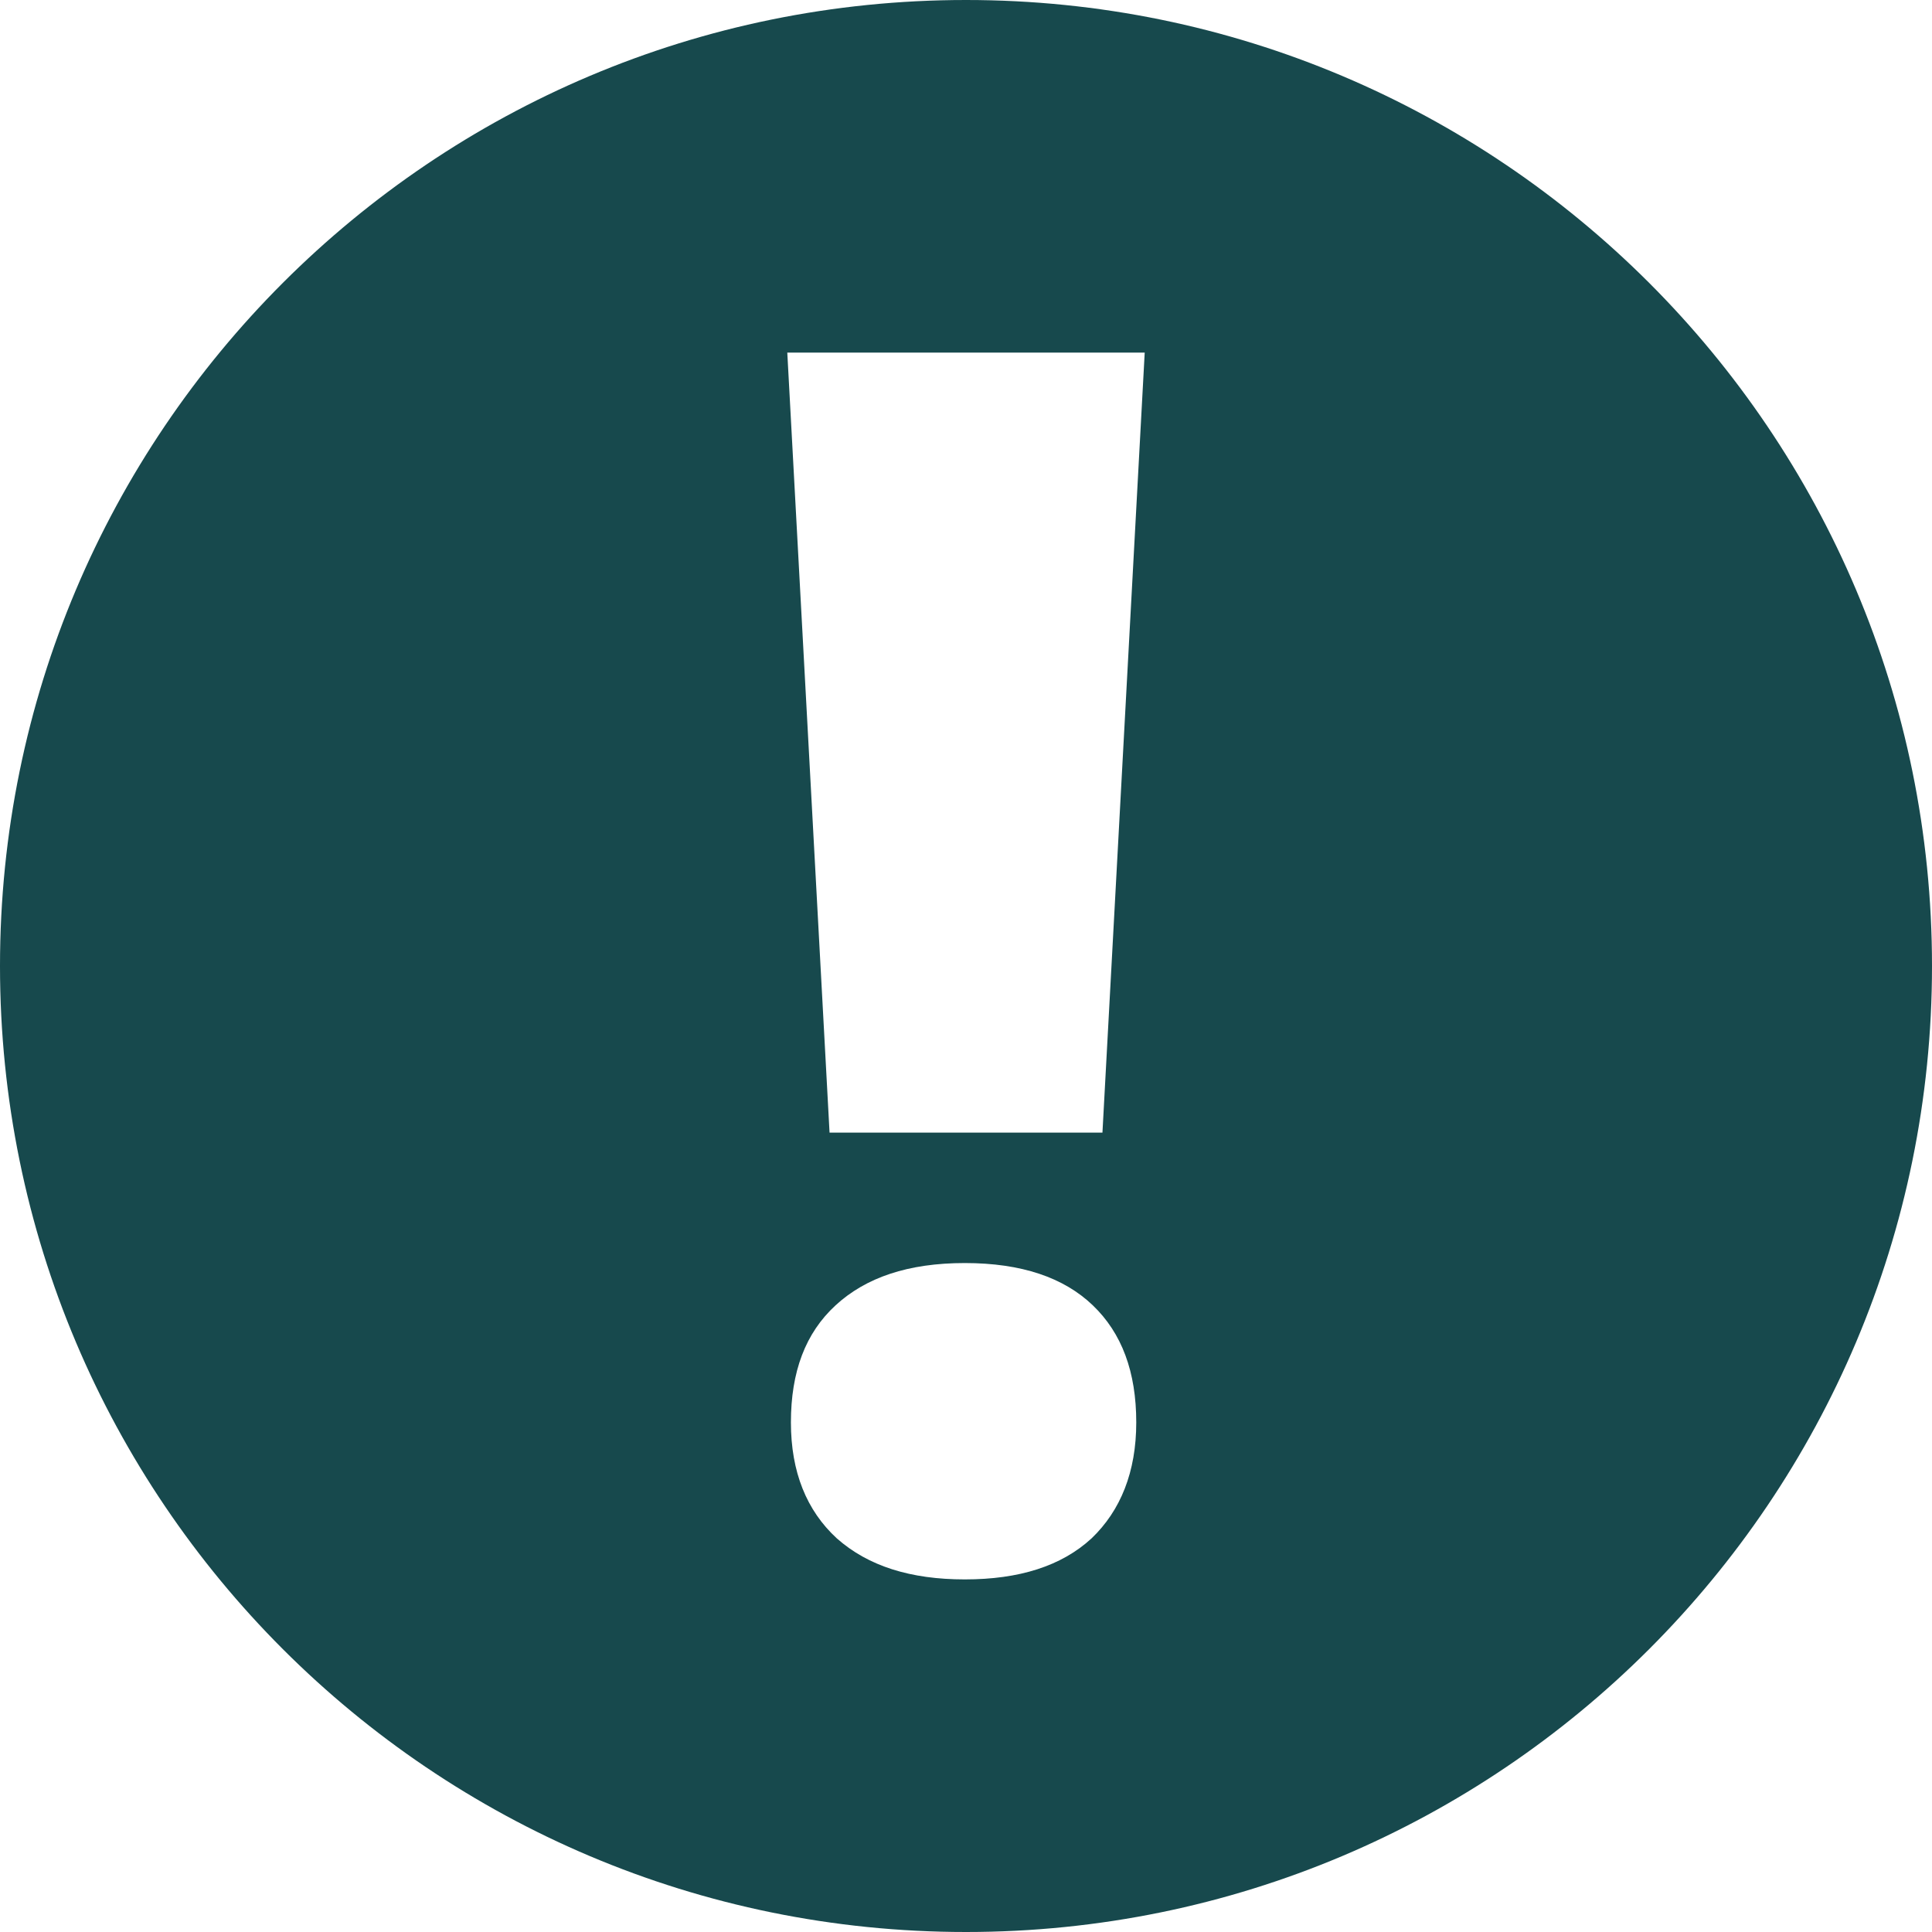 <svg width="16" height="16" viewBox="0 0 16 16" fill="none" xmlns="http://www.w3.org/2000/svg">
<path d="M8 0C12.42 0 16 3.58 16 8C16 12.42 12.42 16 8 16C3.58 16 0 12.42 0 8C0 3.58 3.58 0 8 0ZM9.13 9.38L9.48 2.92H6.52L6.87 9.38H9.13ZM9.04 12.74C9.28 12.51 9.41 12.19 9.41 11.78C9.41 11.36 9.29 11.04 9.05 10.81C8.81 10.58 8.46 10.46 7.99 10.46C7.52 10.46 7.17 10.58 6.92 10.81C6.67 11.04 6.55 11.36 6.55 11.78C6.55 12.19 6.68 12.51 6.93 12.74C7.19 12.97 7.54 13.08 7.99 13.08C8.44 13.08 8.79 12.97 9.04 12.74Z" fill="#17494D"/>
</svg>
